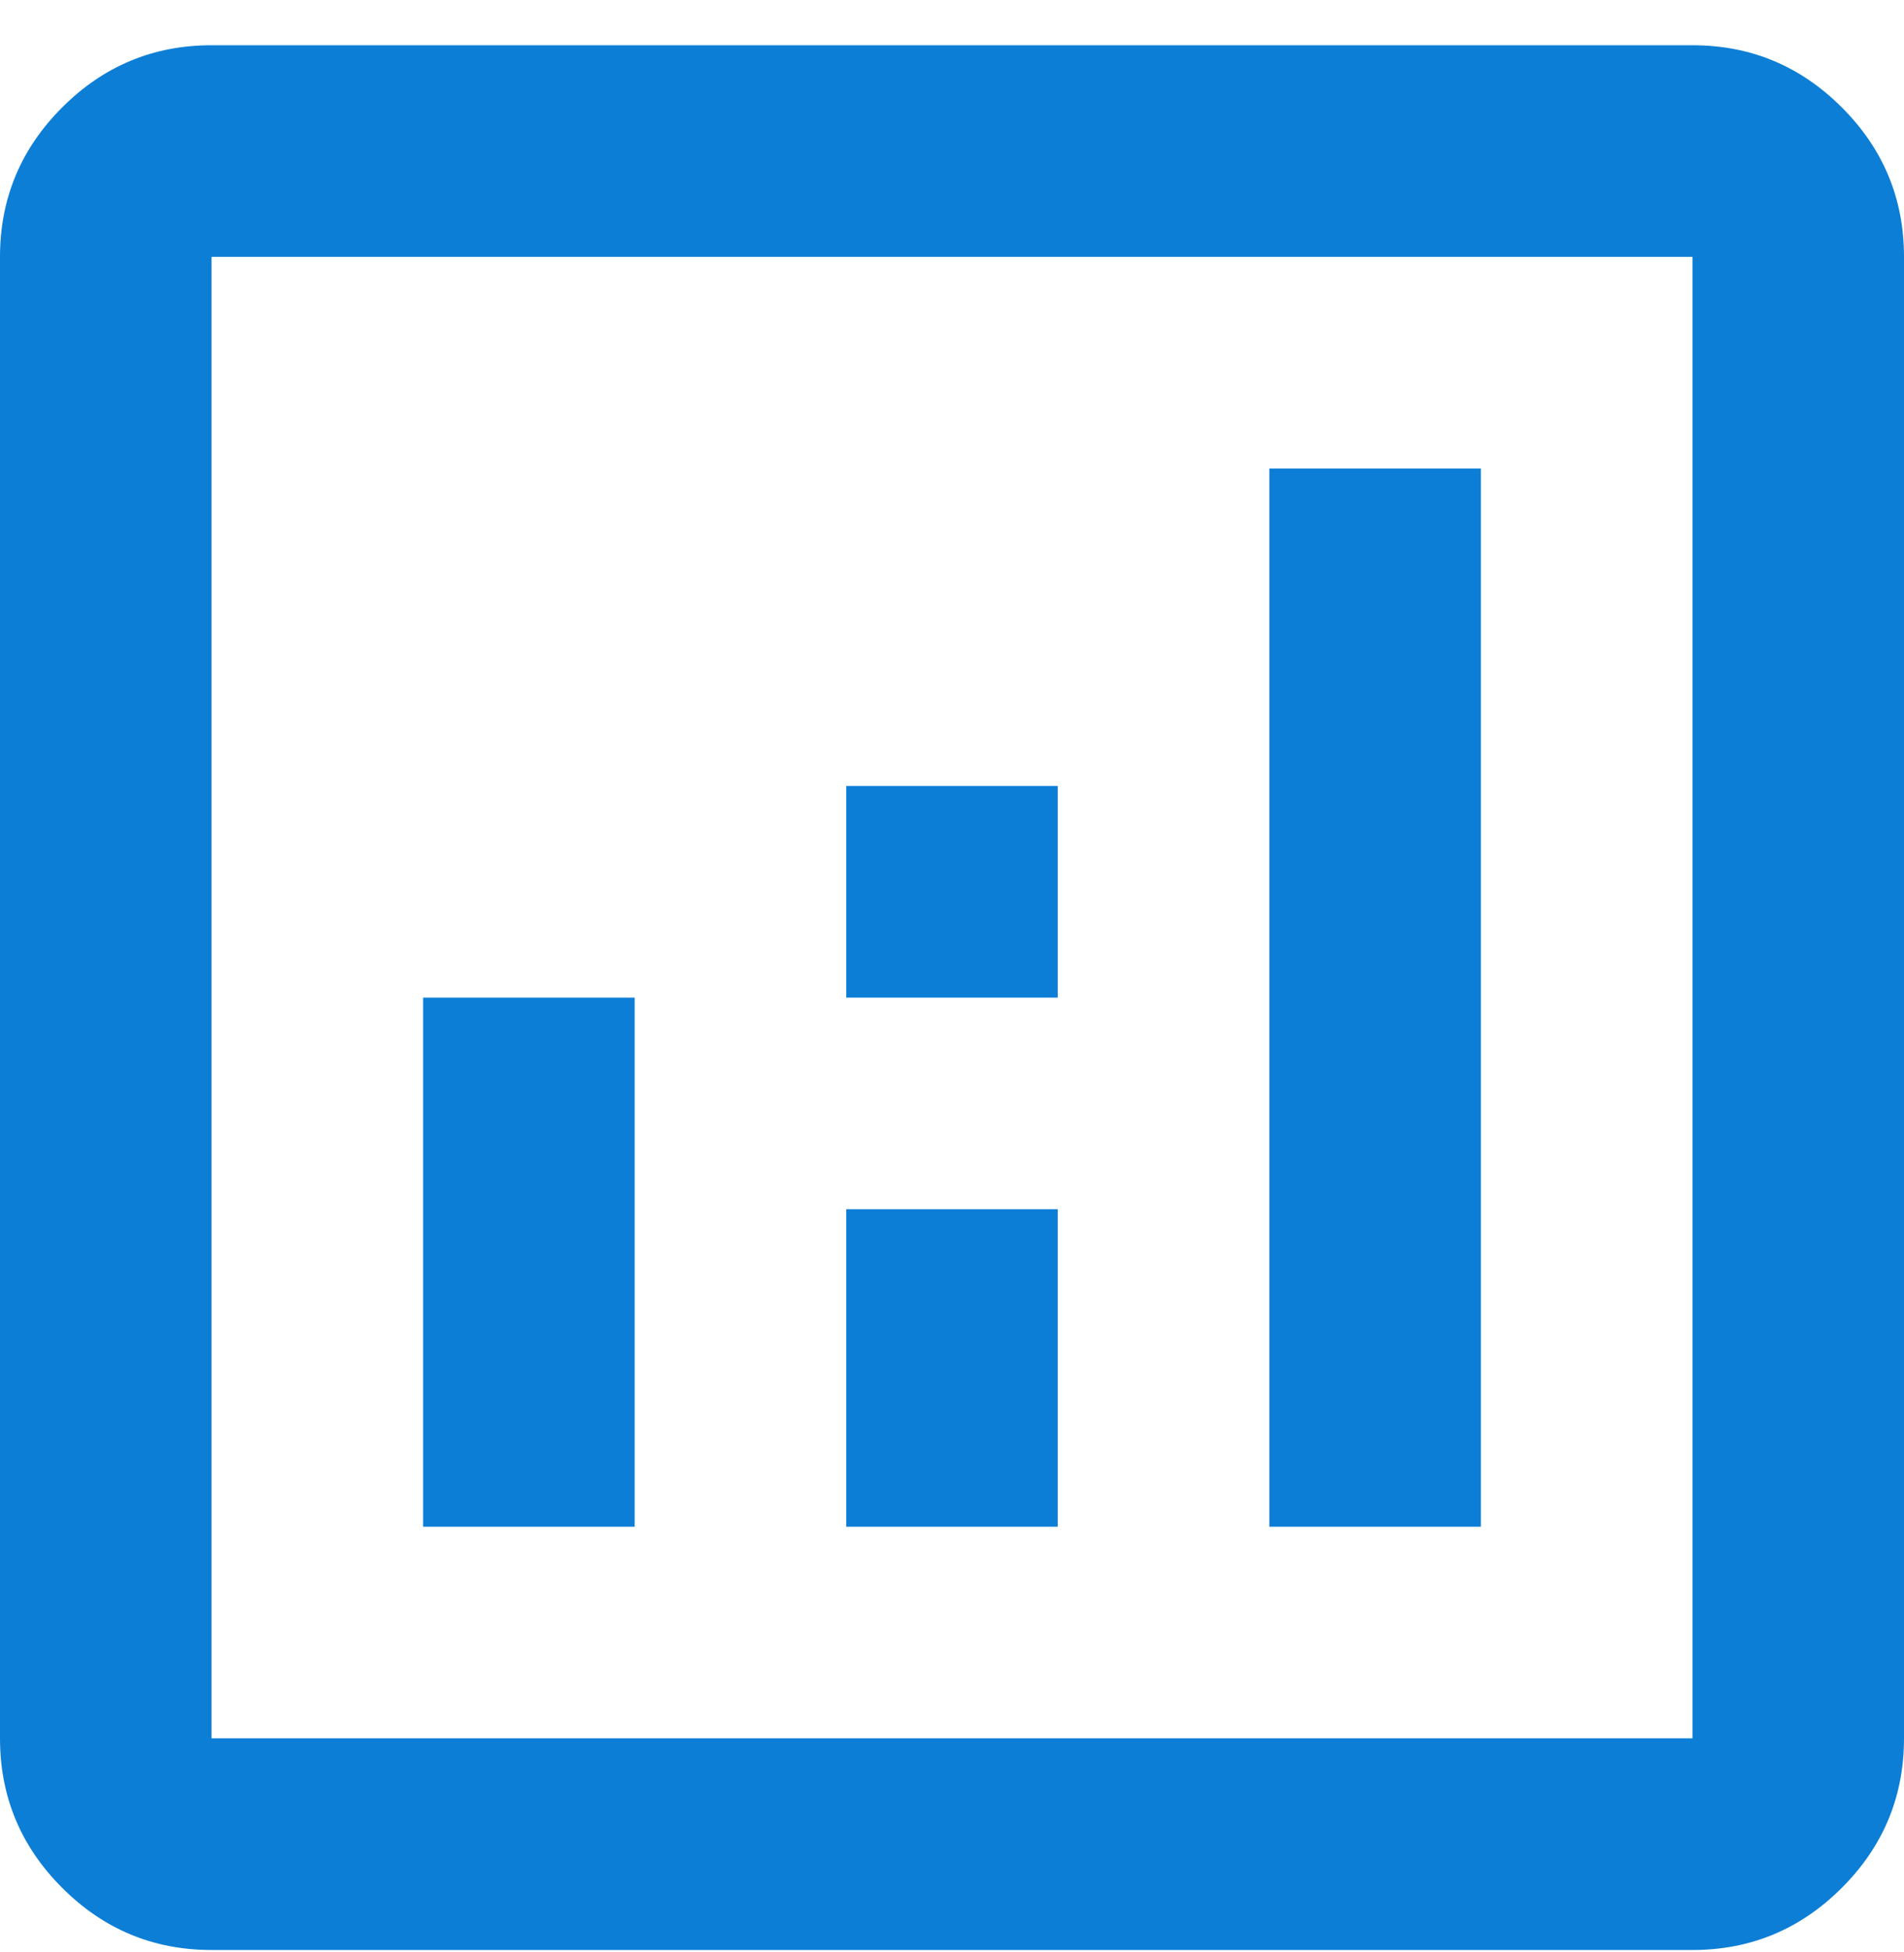 <svg width="40" height="41" viewBox="0 0 40 41" fill="none" xmlns="http://www.w3.org/2000/svg">
<path d="M8.889 32.061H13.333V20.95H8.889V32.061ZM26.667 32.061H31.111V9.839H26.667V32.061ZM17.778 32.061H22.222V25.394H17.778V32.061ZM17.778 20.95H22.222V16.506H17.778V20.95ZM4.444 40.95C3.222 40.95 2.176 40.515 1.306 39.644C0.435 38.774 0 37.728 0 36.505V5.394C0 4.172 0.435 3.126 1.306 2.256C2.176 1.385 3.222 0.95 4.444 0.95H35.556C36.778 0.95 37.824 1.385 38.694 2.256C39.565 3.126 40 4.172 40 5.394V36.505C40 37.728 39.565 38.774 38.694 39.644C37.824 40.515 36.778 40.95 35.556 40.95H4.444ZM4.444 36.505H35.556V5.394H4.444V36.505Z" fill="#0D7ED6"/>
</svg>
